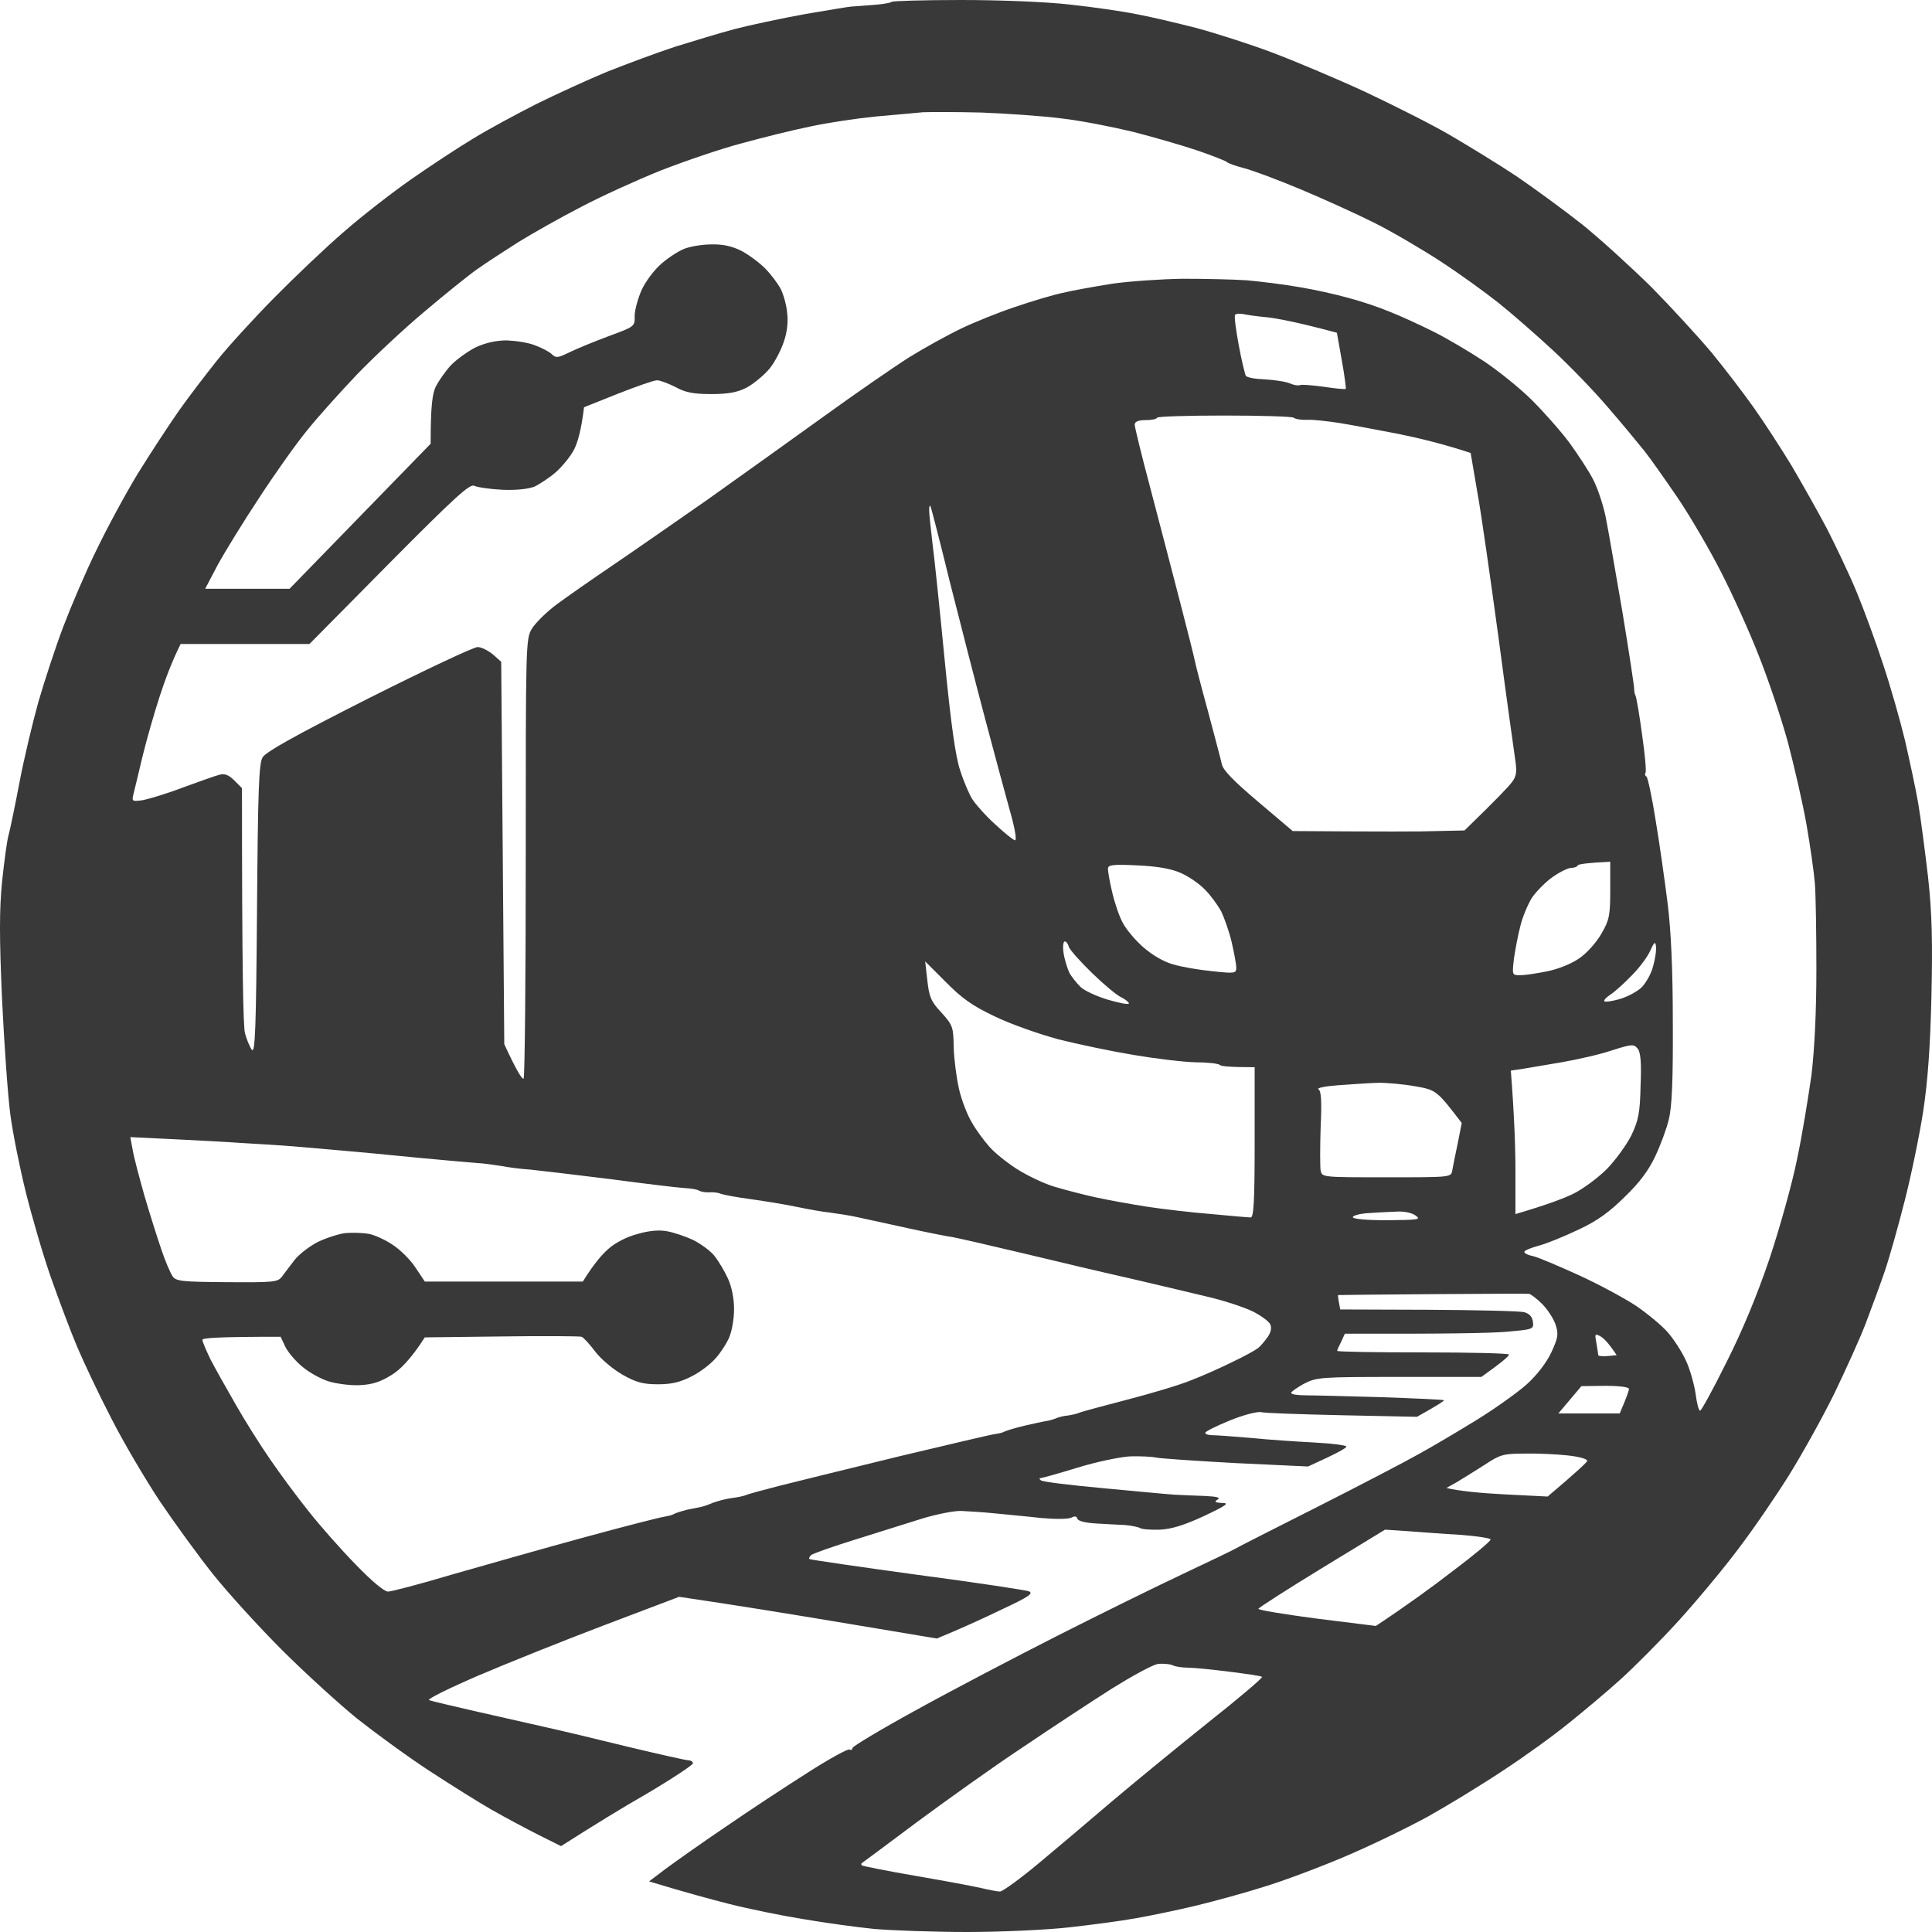 <svg xmlns="http://www.w3.org/2000/svg" width="158" height="158" viewBox="0 0 158 158" fill="none">
<path fill-rule="evenodd" clip-rule="evenodd" d="M78.597 0C81.809 0 85.572 0.15 87.529 0.376C89.386 0.577 91.819 0.928 92.923 1.154C94.027 1.354 96.235 1.881 97.816 2.282C99.396 2.709 102.231 3.611 104.088 4.314C105.944 5.016 109.331 6.445 111.614 7.499C113.897 8.577 117.008 10.132 118.514 11.01C120.019 11.888 122.528 13.418 124.033 14.421C125.539 15.449 127.972 17.23 129.428 18.383C130.883 19.562 133.392 21.844 135.047 23.474C136.678 25.13 138.861 27.512 139.94 28.791C140.994 30.07 142.549 32.102 143.402 33.305C144.255 34.509 145.66 36.666 146.538 38.121C147.391 39.575 148.696 41.883 149.423 43.262C150.126 44.641 151.23 46.949 151.832 48.403C152.434 49.858 153.413 52.516 153.99 54.297C154.592 56.078 155.395 58.911 155.796 60.567C156.172 62.222 156.674 64.529 156.875 65.708C157.076 66.887 157.427 69.595 157.678 71.727C158.004 74.737 158.054 76.944 157.954 81.508C157.853 85.696 157.653 88.43 157.276 90.913C156.975 92.844 156.298 96.129 155.771 98.186C155.244 100.267 154.516 102.85 154.14 103.954C153.764 105.057 153.061 106.963 152.585 108.217C152.108 109.471 150.929 112.055 150 113.986C149.047 115.917 147.391 118.901 146.312 120.632C145.234 122.362 143.377 125.071 142.173 126.651C140.994 128.231 138.786 130.889 137.28 132.544C135.775 134.2 133.642 136.331 132.564 137.31C131.485 138.288 129.578 139.893 128.324 140.896C127.069 141.924 124.636 143.68 122.904 144.808C121.173 145.962 118.413 147.642 116.758 148.57C115.102 149.473 112.066 150.953 109.984 151.83C107.926 152.708 104.916 153.837 103.335 154.313C101.754 154.815 99.271 155.492 97.816 155.843C96.36 156.194 94.178 156.646 92.923 156.871C91.669 157.097 89.21 157.423 87.404 157.624C85.622 157.824 81.884 158 79.124 158C76.364 158 72.927 157.875 71.472 157.749C70.017 157.599 67.433 157.248 65.702 156.947C63.971 156.671 61.261 156.119 59.68 155.718C58.1 155.317 55.967 154.74 53.082 153.862L54.437 152.834C55.189 152.282 57.372 150.727 59.304 149.423C61.236 148.094 64.246 146.112 66.028 144.984C67.784 143.855 69.34 143.003 69.465 143.078C69.615 143.153 69.716 143.078 69.716 142.952C69.716 142.827 72.049 141.423 74.934 139.843C77.794 138.263 83.013 135.529 86.525 133.748C90.038 131.968 94.679 129.685 96.812 128.682C98.945 127.679 100.876 126.751 101.077 126.626C101.278 126.5 104.288 124.97 107.726 123.24C111.188 121.484 114.901 119.553 116.005 118.926C117.109 118.324 119.266 117.045 120.772 116.117C122.277 115.19 124.134 113.86 124.861 113.208C125.689 112.456 126.467 111.453 126.868 110.6C127.42 109.396 127.471 109.12 127.22 108.343C127.069 107.866 126.567 107.089 126.116 106.637C125.664 106.186 125.162 105.81 125.037 105.81C124.912 105.785 121.349 105.81 117.134 105.835C112.919 105.86 109.457 105.91 109.432 105.91C109.407 105.935 109.432 106.211 109.607 107.089L116.833 107.114C120.797 107.139 124.309 107.214 124.661 107.315C125.079 107.432 125.313 107.691 125.363 108.092C125.438 108.719 125.388 108.719 123.105 108.92C121.826 109.02 118.338 109.095 109.984 109.07L109.683 109.722C109.507 110.073 109.356 110.399 109.356 110.475C109.356 110.55 112.518 110.6 116.381 110.6C120.245 110.6 123.406 110.675 123.406 110.776C123.406 110.901 122.904 111.352 121.148 112.606H114.449C107.951 112.606 107.701 112.631 106.647 113.158C106.07 113.484 105.593 113.81 105.593 113.91C105.593 114.036 106.12 114.111 106.797 114.111C107.45 114.111 110.234 114.186 112.994 114.262C115.754 114.362 118.037 114.462 118.087 114.512C118.112 114.563 117.636 114.889 115.879 115.867L109.808 115.741C106.446 115.666 103.46 115.566 103.159 115.49C102.833 115.415 101.679 115.716 100.575 116.168C99.471 116.619 98.568 117.07 98.568 117.171C98.568 117.296 98.819 117.371 99.145 117.371C99.446 117.371 100.876 117.472 102.331 117.597C103.787 117.748 106.12 117.898 107.55 117.973C108.955 118.049 110.109 118.199 110.109 118.299C110.109 118.425 109.407 118.826 106.973 119.93L101.077 119.654C97.841 119.478 94.905 119.277 94.554 119.202C94.203 119.127 93.249 119.077 92.421 119.102C91.593 119.152 89.636 119.553 88.106 120.03C86.55 120.506 85.196 120.883 85.095 120.883C84.97 120.883 84.995 120.958 85.121 121.058C85.221 121.183 87.529 121.459 90.264 121.71C92.973 121.961 95.582 122.212 96.059 122.237C96.536 122.262 97.615 122.312 98.443 122.337C99.522 122.387 99.848 122.463 99.572 122.638C99.271 122.814 99.371 122.889 99.948 122.914C100.575 122.914 100.299 123.115 98.443 123.992C96.812 124.745 95.808 125.046 94.88 125.096C94.153 125.121 93.4 125.071 93.249 124.97C93.074 124.87 92.522 124.77 92.045 124.72C91.568 124.695 90.49 124.644 89.687 124.594C88.758 124.544 88.156 124.394 88.106 124.193C88.056 123.992 87.889 123.967 87.604 124.118C87.353 124.243 86.249 124.243 85.145 124.143C84.042 124.017 82.361 123.867 81.382 123.767C80.404 123.666 79.174 123.591 78.622 123.566C78.07 123.541 76.665 123.817 75.486 124.168C74.307 124.544 71.823 125.322 69.967 125.898C68.11 126.475 66.479 127.052 66.329 127.177C66.203 127.303 66.128 127.453 66.203 127.503C66.279 127.554 70.218 128.13 74.984 128.783C79.751 129.41 83.866 130.037 84.142 130.137C84.543 130.312 84.142 130.588 81.884 131.642C80.379 132.369 78.572 133.196 76.615 133.999L68.963 132.72C64.748 132.018 60.006 131.24 55.541 130.588L49.519 132.87C46.208 134.124 41.516 136.005 39.107 137.034C36.674 138.087 34.892 138.965 35.093 139.04C35.294 139.115 37 139.516 38.856 139.943C40.713 140.369 43.272 140.946 44.502 141.222C45.756 141.498 48.817 142.225 51.351 142.852C53.86 143.454 56.093 143.956 56.293 143.956C56.494 143.956 56.67 144.081 56.67 144.206C56.67 144.332 55.014 145.435 52.981 146.639C50.924 147.818 48.516 149.297 45.881 150.978L44.075 150.075C43.071 149.573 41.34 148.645 40.236 148.018C39.132 147.391 36.824 145.937 35.093 144.808C33.362 143.68 30.728 141.749 29.197 140.545C27.692 139.316 24.907 136.783 23.05 134.927C21.194 133.071 18.66 130.287 17.456 128.783C16.251 127.278 14.269 124.544 13.065 122.763C11.886 120.983 10.079 117.923 9.101 115.992C8.097 114.061 6.843 111.403 6.291 110.098C5.739 108.794 4.786 106.236 4.158 104.456C3.531 102.675 2.628 99.565 2.126 97.559C1.624 95.552 1.047 92.668 0.847 91.163C0.646 89.659 0.345 85.42 0.169 81.759C-0.057 76.693 -0.057 74.385 0.169 72.103C0.345 70.448 0.571 68.692 0.721 68.216C0.847 67.739 1.248 65.808 1.599 63.952C1.951 62.096 2.653 59.162 3.13 57.432C3.632 55.701 4.535 52.943 5.162 51.287C5.789 49.632 6.993 46.798 7.872 45.017C8.725 43.237 10.255 40.403 11.259 38.748C12.287 37.092 13.793 34.785 14.62 33.606C15.448 32.428 16.878 30.572 17.757 29.468C18.635 28.365 20.742 26.058 22.398 24.377C24.079 22.672 26.638 20.239 28.093 18.985C29.549 17.706 32.032 15.775 33.613 14.671C35.194 13.568 37.477 12.063 38.731 11.311C39.96 10.558 42.294 9.304 43.874 8.502C45.455 7.724 48.064 6.521 49.645 5.869C51.225 5.242 53.709 4.314 55.164 3.837C56.619 3.386 58.827 2.709 60.057 2.383C61.311 2.057 63.895 1.505 65.827 1.154C67.759 0.828 69.515 0.527 69.716 0.527C69.917 0.527 70.694 0.451 71.447 0.401C72.2 0.351 72.852 0.226 72.927 0.15C73.002 0.075 75.562 0 78.597 0ZM71.597 9.53C70.092 9.681 67.709 10.032 66.329 10.333C64.949 10.609 62.415 11.236 60.684 11.712C58.953 12.164 55.967 13.192 54.035 13.944C52.103 14.722 49.168 16.051 47.512 16.929C45.856 17.781 43.548 19.085 42.369 19.813C41.19 20.565 39.684 21.543 38.982 22.045C38.304 22.521 36.373 24.076 34.717 25.481C33.061 26.86 30.577 29.192 29.197 30.622C27.817 32.077 25.961 34.133 25.083 35.236C24.179 36.34 22.423 38.823 21.169 40.754C19.889 42.685 18.384 45.143 17.807 46.196L16.778 48.152H23.678L35.218 36.29C35.218 33.105 35.369 32.177 35.645 31.6C35.896 31.123 36.448 30.321 36.9 29.844C37.376 29.368 38.279 28.716 38.932 28.39C39.709 28.039 40.562 27.838 41.441 27.838C42.143 27.863 43.197 28.014 43.749 28.239C44.301 28.44 44.928 28.766 45.129 28.967C45.455 29.293 45.63 29.268 46.509 28.841C47.06 28.565 48.516 27.963 49.72 27.512C51.903 26.709 51.928 26.709 51.903 25.832C51.903 25.355 52.179 24.377 52.48 23.7C52.806 22.998 53.508 22.07 54.06 21.593C54.587 21.117 55.44 20.565 55.917 20.364C56.394 20.164 57.422 19.988 58.175 19.988C59.128 19.963 59.881 20.139 60.634 20.515C61.211 20.816 62.089 21.468 62.566 21.944C63.042 22.421 63.619 23.198 63.845 23.625C64.071 24.076 64.322 24.954 64.372 25.581C64.472 26.283 64.372 27.186 64.096 27.963C63.87 28.641 63.343 29.669 62.892 30.196C62.44 30.722 61.612 31.399 61.06 31.7C60.307 32.077 59.605 32.227 58.175 32.227C56.72 32.227 56.042 32.102 55.239 31.65C54.637 31.349 53.96 31.098 53.734 31.098C53.483 31.098 52.053 31.6 50.523 32.202L47.763 33.305C47.537 35.186 47.236 36.19 46.96 36.741C46.684 37.293 46.007 38.121 45.48 38.597C44.928 39.074 44.125 39.6 43.699 39.801C43.172 40.002 42.168 40.102 41.064 40.052C40.061 40.002 39.032 39.851 38.781 39.726C38.43 39.55 37.226 40.629 31.831 46.071L25.308 52.667H14.771C14.043 54.121 13.492 55.626 13.065 56.93C12.639 58.234 11.986 60.491 11.635 61.946C11.284 63.401 10.957 64.805 10.882 65.081C10.782 65.532 10.857 65.558 11.71 65.432C12.212 65.332 13.717 64.88 15.022 64.379C16.327 63.902 17.656 63.426 17.982 63.35C18.384 63.25 18.71 63.376 19.162 63.827L19.789 64.454C19.789 79.426 19.889 84.016 20.04 84.517C20.165 84.994 20.416 85.596 20.592 85.847C20.868 86.198 20.943 84.141 21.018 74.436C21.093 64.655 21.169 62.473 21.47 61.946C21.721 61.495 24.154 60.14 30.151 57.106C34.742 54.798 38.731 52.917 39.057 52.917C39.358 52.917 39.91 53.193 40.312 53.519L40.989 54.121L41.24 85.395C42.319 87.728 42.72 88.304 42.821 88.204C42.921 88.079 42.996 79.953 42.996 70.147C42.996 52.617 42.996 52.265 43.498 51.413C43.799 50.936 44.702 50.033 45.555 49.406C46.408 48.779 48.415 47.375 50.046 46.271C51.677 45.168 55.164 42.735 57.799 40.904C60.408 39.049 64.723 35.964 67.332 34.083C69.967 32.177 73.128 29.995 74.357 29.218C75.612 28.44 77.519 27.387 78.622 26.86C79.726 26.333 81.708 25.531 83.013 25.104C84.318 24.653 86.074 24.126 86.902 23.951C87.73 23.75 89.561 23.424 90.991 23.198C92.396 22.998 94.98 22.822 96.762 22.797C98.518 22.797 100.851 22.847 101.955 22.922C103.059 23.023 104.966 23.249 106.22 23.474C107.475 23.675 109.256 24.076 110.234 24.352C111.213 24.603 112.718 25.104 113.621 25.481C114.525 25.832 116.155 26.584 117.259 27.136C118.363 27.688 120.22 28.791 121.399 29.569C122.553 30.346 124.309 31.75 125.288 32.729C126.266 33.707 127.646 35.262 128.374 36.24C129.076 37.218 129.954 38.547 130.306 39.249C130.657 39.926 131.108 41.281 131.309 42.259C131.51 43.237 132.112 46.748 132.689 50.084C133.241 53.444 133.668 56.253 133.642 56.353C133.642 56.479 133.668 56.73 133.768 56.93C133.843 57.131 134.094 58.585 134.295 60.115C134.521 61.67 134.646 63.05 134.571 63.2C134.495 63.325 134.546 63.476 134.646 63.501C134.746 63.551 135.098 65.156 135.399 67.087C135.725 69.018 136.151 72.078 136.377 73.859C136.653 76.066 136.804 79.226 136.804 83.64C136.829 88.38 136.728 90.537 136.478 91.54C136.302 92.292 135.8 93.646 135.374 94.549C134.847 95.678 134.094 96.706 132.89 97.86C131.635 99.114 130.632 99.841 129.126 100.543C127.972 101.095 126.517 101.697 125.84 101.872C125.188 102.048 124.661 102.274 124.661 102.374C124.661 102.499 124.962 102.65 125.363 102.725C125.739 102.8 127.395 103.503 129.051 104.255C130.707 105.007 132.84 106.161 133.793 106.788C134.746 107.44 135.926 108.418 136.402 108.97C136.879 109.522 137.531 110.525 137.857 111.227C138.184 111.904 138.535 113.133 138.66 113.936C138.761 114.713 138.911 115.365 139.037 115.365C139.137 115.365 140.115 113.584 141.194 111.403C142.499 108.819 143.703 105.91 144.707 102.951C145.535 100.468 146.563 96.806 146.965 94.8C147.391 92.794 147.893 89.684 148.144 87.903C148.395 85.771 148.545 82.762 148.545 79.251C148.545 76.291 148.495 73.131 148.42 72.229C148.345 71.326 148.044 69.194 147.742 67.463C147.441 65.733 146.739 62.698 146.212 60.692C145.66 58.686 144.581 55.476 143.803 53.544C143.051 51.613 141.671 48.579 140.743 46.773C139.839 44.992 138.259 42.284 137.23 40.754C136.202 39.249 134.972 37.494 134.47 36.867C133.969 36.24 132.664 34.66 131.535 33.356C130.431 32.051 128.399 29.945 127.019 28.666C125.664 27.412 123.632 25.631 122.528 24.753C121.424 23.876 119.266 22.321 117.761 21.343C116.256 20.364 113.822 18.935 112.367 18.208C110.912 17.48 108.202 16.251 106.346 15.474C104.489 14.697 102.407 13.919 101.704 13.743C101.027 13.568 100.4 13.342 100.324 13.242C100.249 13.167 99.195 12.74 97.941 12.314C96.686 11.888 94.328 11.21 92.672 10.784C91.016 10.383 88.357 9.856 86.776 9.681C85.196 9.48 82.26 9.279 80.253 9.204C78.246 9.154 76.114 9.154 75.486 9.179C74.859 9.229 73.128 9.405 71.597 9.53ZM101.303 28.214C101.529 29.443 101.805 30.572 101.88 30.722C101.955 30.873 102.658 30.998 103.435 31.023C104.213 31.073 105.116 31.199 105.468 31.349C105.819 31.5 106.17 31.55 106.296 31.5C106.396 31.424 107.249 31.5 108.227 31.625C109.206 31.776 110.009 31.851 110.059 31.801C110.084 31.75 109.959 30.697 109.733 29.468L109.331 27.211C106.145 26.358 104.539 26.058 103.711 25.957C102.883 25.882 101.955 25.756 101.654 25.681C101.353 25.631 101.052 25.656 101.002 25.756C100.926 25.882 101.077 26.985 101.303 28.214ZM93.676 34.359C93.074 34.359 92.798 34.484 92.798 34.735C92.798 34.936 93.375 37.293 94.077 39.926C94.78 42.585 95.859 46.748 96.486 49.156C97.113 51.563 97.665 53.77 97.715 54.046C97.765 54.322 98.242 56.178 98.794 58.184C99.321 60.191 99.848 62.122 99.923 62.498C100.023 62.999 100.952 63.927 102.909 65.582L105.718 67.965C113.12 68.015 116.256 68.015 117.51 67.965L119.768 67.915C122.428 65.332 123.406 64.303 123.657 63.952C124.033 63.451 124.058 63.1 123.908 62.071C123.808 61.369 123.18 56.93 122.553 52.165C121.901 47.4 121.148 42.058 120.822 40.278L120.27 37.042C118.137 36.34 116.105 35.838 114.374 35.487C112.643 35.161 110.46 34.735 109.482 34.584C108.503 34.434 107.349 34.309 106.923 34.334C106.471 34.359 105.944 34.283 105.794 34.158C105.618 34.058 103.059 33.983 100.099 33.983C97.138 33.983 94.679 34.058 94.629 34.158C94.579 34.283 94.153 34.359 93.676 34.359ZM76.239 44.265C76.389 45.369 76.841 49.682 77.243 53.845C77.769 59.237 78.146 61.896 78.522 62.999C78.798 63.877 79.25 64.93 79.501 65.332C79.751 65.733 80.579 66.686 81.357 67.388C82.135 68.116 82.888 68.718 83.013 68.718C83.163 68.718 82.988 67.689 82.612 66.385C82.26 65.131 81.357 61.77 80.605 58.937C79.852 56.102 78.547 51.036 77.694 47.651C76.866 44.265 76.139 41.456 76.088 41.381C76.013 41.306 75.988 41.481 75.988 41.757C75.988 42.033 76.114 43.162 76.239 44.265ZM128.499 70.975C128.248 70.975 127.571 71.301 126.969 71.727C126.392 72.128 125.639 72.906 125.288 73.407C124.962 73.934 124.51 74.987 124.334 75.74C124.134 76.492 123.908 77.721 123.808 78.423C123.657 79.752 123.657 79.752 124.334 79.752C124.736 79.752 125.714 79.602 126.567 79.426C127.445 79.251 128.549 78.799 129.152 78.373C129.779 77.947 130.557 77.069 130.958 76.367C131.61 75.238 131.686 74.887 131.686 72.78V70.473C129.704 70.573 129.076 70.674 129.026 70.774C128.976 70.899 128.725 70.975 128.474 70.975H128.499ZM90.941 72.906C91.142 73.784 91.518 74.912 91.794 75.414C92.045 75.94 92.798 76.843 93.475 77.445C94.253 78.122 95.156 78.649 95.959 78.875C96.636 79.075 98.091 79.326 99.145 79.426C101.002 79.627 101.102 79.602 101.102 79.125C101.102 78.85 100.926 77.922 100.726 77.044C100.525 76.191 100.124 75.062 99.873 74.536C99.597 74.034 99.02 73.232 98.543 72.755C98.091 72.279 97.213 71.677 96.586 71.401C95.808 71.05 94.704 70.849 93.049 70.774C91.117 70.674 90.64 70.724 90.615 71C90.59 71.2 90.74 72.053 90.941 72.906ZM87.429 79.502C87.604 79.853 88.031 80.379 88.357 80.705C88.658 81.006 89.687 81.483 90.615 81.759C91.568 82.035 92.321 82.185 92.321 82.06C92.321 81.959 92.045 81.734 91.694 81.558C91.343 81.408 90.264 80.505 89.285 79.552C88.332 78.624 87.479 77.671 87.404 77.42C87.353 77.194 87.203 76.994 87.077 76.994C86.952 76.994 86.902 77.42 86.977 77.922C87.052 78.448 87.278 79.15 87.429 79.502ZM133.467 79.752C132.84 80.404 132.062 81.107 131.711 81.332C131.359 81.558 131.134 81.809 131.209 81.884C131.284 81.959 131.836 81.884 132.438 81.709C133.065 81.533 133.868 81.107 134.245 80.756C134.596 80.404 135.047 79.627 135.198 79C135.374 78.373 135.474 77.646 135.424 77.37C135.374 76.969 135.273 77.044 134.972 77.721C134.771 78.198 134.094 79.125 133.467 79.752ZM75.838 80.179C75.988 81.533 76.139 81.909 76.992 82.812C77.92 83.84 77.97 83.991 77.995 85.646C78.02 86.624 78.221 88.129 78.422 89.032C78.622 89.935 79.099 91.163 79.475 91.79C79.827 92.418 80.479 93.295 80.906 93.772C81.307 94.248 82.336 95.076 83.163 95.603C83.991 96.129 85.346 96.781 86.174 97.032C87.002 97.283 88.532 97.684 89.561 97.91C90.59 98.135 92.522 98.487 93.826 98.687C95.131 98.888 97.514 99.164 99.095 99.289C100.676 99.44 102.131 99.565 102.281 99.565C102.532 99.565 102.607 98.161 102.607 93.421V87.276C100.575 87.276 99.873 87.201 99.772 87.101C99.647 86.975 98.744 86.875 97.765 86.875C96.762 86.85 94.479 86.574 92.697 86.273C90.891 85.972 88.131 85.395 86.55 84.994C84.97 84.568 82.612 83.74 81.332 83.113C79.526 82.26 78.647 81.633 77.343 80.304L75.662 78.624L75.838 80.179ZM127.696 86.875C126.392 87.101 124.912 87.351 124.435 87.427L123.557 87.552C123.833 91.113 123.933 93.772 123.933 95.728V99.289C126.567 98.512 127.947 97.985 128.7 97.609C129.453 97.233 130.682 96.33 131.41 95.603C132.112 94.875 133.015 93.646 133.417 92.844C133.994 91.615 134.119 91.038 134.169 88.756C134.245 86.85 134.169 86.022 133.918 85.746C133.617 85.37 133.417 85.395 131.836 85.897C130.883 86.223 129.001 86.649 127.696 86.875ZM107.826 89.082C108.052 89.232 108.102 90.035 108.002 92.217C107.951 93.847 107.951 95.427 108.002 95.728C108.127 96.28 108.127 96.28 113.396 96.28C118.664 96.28 118.664 96.28 118.765 95.728C118.815 95.427 119.016 94.424 119.216 93.496L119.542 91.841C117.51 89.182 117.46 89.132 115.704 88.831C114.7 88.656 113.295 88.53 112.593 88.555C111.865 88.58 110.41 88.681 109.381 88.756C108.353 88.831 107.65 88.982 107.826 89.082ZM10.857 94.073C10.957 94.675 11.409 96.355 11.811 97.784C12.237 99.239 12.864 101.22 13.191 102.173C13.517 103.151 13.943 104.13 14.119 104.38C14.395 104.782 14.896 104.832 18.559 104.857C22.448 104.882 22.724 104.857 23.076 104.38C23.276 104.104 23.753 103.477 24.104 103.026C24.455 102.575 25.308 101.923 25.986 101.571C26.663 101.245 27.667 100.919 28.219 100.844C28.771 100.794 29.624 100.819 30.1 100.894C30.577 100.97 31.48 101.371 32.108 101.797C32.735 102.198 33.588 103.051 33.989 103.678L34.742 104.807H47.663C48.566 103.352 49.243 102.575 49.77 102.123C50.297 101.647 51.25 101.145 52.129 100.919C53.057 100.643 53.91 100.568 54.562 100.694C55.114 100.794 56.068 101.12 56.67 101.396C57.272 101.697 58.075 102.274 58.401 102.675C58.752 103.101 59.254 103.954 59.53 104.556C59.856 105.258 60.032 106.236 60.032 107.064C60.032 107.841 59.856 108.844 59.655 109.321C59.455 109.823 58.953 110.6 58.551 111.051C58.15 111.528 57.272 112.205 56.569 112.556C55.641 113.033 54.938 113.208 53.809 113.208C52.605 113.208 52.028 113.058 50.924 112.431C50.172 112.004 49.168 111.177 48.691 110.55C48.24 109.948 47.738 109.396 47.562 109.321C47.412 109.271 44.476 109.246 41.014 109.296L34.742 109.371C33.563 111.202 32.71 112.03 32.007 112.456C31.079 113.033 30.427 113.233 29.373 113.283C28.595 113.309 27.466 113.158 26.839 112.957C26.212 112.757 25.258 112.23 24.706 111.754C24.154 111.302 23.527 110.55 23.326 110.123L22.95 109.321C17.782 109.321 16.552 109.421 16.552 109.572C16.552 109.722 16.854 110.424 17.205 111.152C17.581 111.879 18.509 113.534 19.262 114.838C20.015 116.168 21.294 118.199 22.097 119.353C22.9 120.531 24.33 122.463 25.258 123.616C26.186 124.795 27.918 126.751 29.097 127.955C30.427 129.334 31.43 130.162 31.731 130.162C32.007 130.162 34.391 129.535 37 128.757C39.634 128.005 44.476 126.626 47.788 125.723C51.1 124.82 54.035 124.068 54.311 124.043C54.587 123.992 54.938 123.917 55.064 123.842C55.214 123.742 55.716 123.591 56.193 123.466C56.67 123.365 57.197 123.265 57.322 123.24C57.472 123.215 57.924 123.064 58.325 122.889C58.752 122.738 59.429 122.563 59.831 122.513C60.257 122.463 60.759 122.362 60.96 122.287C61.16 122.187 62.465 121.836 63.845 121.484C65.225 121.133 69.641 120.055 73.63 119.077C77.644 118.124 81.131 117.296 81.407 117.271C81.683 117.246 82.034 117.146 82.16 117.07C82.311 116.995 83.038 116.77 83.791 116.594C84.543 116.418 85.346 116.243 85.547 116.218C85.748 116.193 86.099 116.092 86.3 116.017C86.5 115.917 86.952 115.791 87.303 115.766C87.654 115.716 88.106 115.616 88.307 115.516C88.507 115.44 90.264 114.964 92.195 114.462C94.127 113.961 96.511 113.258 97.464 112.857C98.443 112.481 99.948 111.804 100.851 111.352C101.754 110.926 102.658 110.424 102.883 110.249C103.084 110.098 103.435 109.672 103.686 109.321C103.962 108.895 104.012 108.569 103.862 108.268C103.711 108.017 103.084 107.565 102.432 107.239C101.754 106.913 100.048 106.337 98.593 106.01C97.138 105.659 94.378 105.007 92.446 104.556C90.515 104.13 86.626 103.202 83.791 102.524C80.956 101.847 78.321 101.245 77.895 101.17C77.493 101.12 75.838 100.794 74.257 100.443C72.676 100.092 70.82 99.691 70.117 99.54C69.44 99.389 68.411 99.239 67.859 99.164C67.307 99.114 66.078 98.888 65.1 98.687C64.146 98.487 62.44 98.211 61.336 98.06C60.232 97.91 59.153 97.709 58.953 97.634C58.752 97.534 58.325 97.484 58.024 97.509C57.698 97.534 57.297 97.458 57.146 97.358C56.971 97.258 56.419 97.183 55.942 97.157C55.465 97.132 52.756 96.806 49.921 96.43C47.086 96.079 44.15 95.728 43.398 95.653C42.645 95.603 41.616 95.477 41.139 95.377C40.663 95.302 39.935 95.201 39.509 95.151C39.107 95.126 38.029 95.026 37.125 94.951C36.222 94.875 33.011 94.574 29.975 94.273C26.939 93.998 23.778 93.722 22.95 93.671C22.122 93.621 20.667 93.521 19.689 93.471C18.735 93.396 16.302 93.27 14.294 93.17L10.656 92.994L10.857 94.073ZM110.636 99.54C110.636 99.691 111.74 99.791 113.446 99.791C116.005 99.766 116.231 99.741 115.779 99.415C115.478 99.189 114.826 99.038 114.148 99.089C113.521 99.114 112.492 99.164 111.815 99.214C111.163 99.264 110.636 99.415 110.636 99.54ZM130.707 110.826C130.707 110.901 131.058 110.926 131.46 110.901L132.212 110.826C131.535 109.797 131.108 109.396 130.858 109.271C130.431 109.045 130.406 109.095 130.557 109.848C130.632 110.324 130.707 110.75 130.707 110.826ZM127.445 115.591H132.463C133.04 114.237 133.216 113.735 133.216 113.584C133.216 113.434 132.413 113.334 131.259 113.334L129.327 113.359L127.445 115.591ZM119.141 121.209L118.288 121.685C119.266 121.936 121.123 122.111 123.055 122.212L126.567 122.387C129.001 120.331 129.754 119.603 129.804 119.478C129.854 119.328 129.152 119.127 128.223 119.027C127.32 118.926 125.714 118.851 124.686 118.876C122.955 118.876 122.679 118.951 121.399 119.804C120.621 120.306 119.593 120.933 119.141 121.209ZM108.127 128.231C105.292 129.961 102.959 131.466 102.909 131.566C102.883 131.667 105.016 132.018 107.675 132.369L112.518 132.971C115.052 131.29 117.159 129.761 118.84 128.457C120.546 127.177 121.926 126.024 121.901 125.898C121.901 125.798 120.797 125.623 119.467 125.522C118.112 125.447 116.181 125.296 115.152 125.221L113.27 125.096L108.127 128.231ZM90.941 138.087C89.285 139.14 85.999 141.297 83.665 142.877C81.307 144.432 77.418 147.216 75.01 148.996C72.601 150.802 70.569 152.307 70.494 152.357C70.418 152.407 70.418 152.483 70.494 152.558C70.569 152.608 72.526 153.009 74.884 153.41C77.217 153.812 79.651 154.263 80.278 154.414C80.906 154.564 81.583 154.69 81.784 154.69C81.984 154.69 83.414 153.661 84.945 152.382C86.475 151.103 89.185 148.821 90.966 147.291C92.748 145.786 96.26 142.902 98.769 140.896C101.303 138.89 103.285 137.209 103.21 137.134C103.134 137.059 101.905 136.883 100.5 136.708C99.12 136.532 97.59 136.382 97.138 136.382C96.712 136.382 96.135 136.306 95.884 136.181C95.658 136.081 95.106 136.03 94.704 136.081C94.278 136.131 92.597 137.059 90.941 138.087Z" fill="#393939"/>
</svg>
